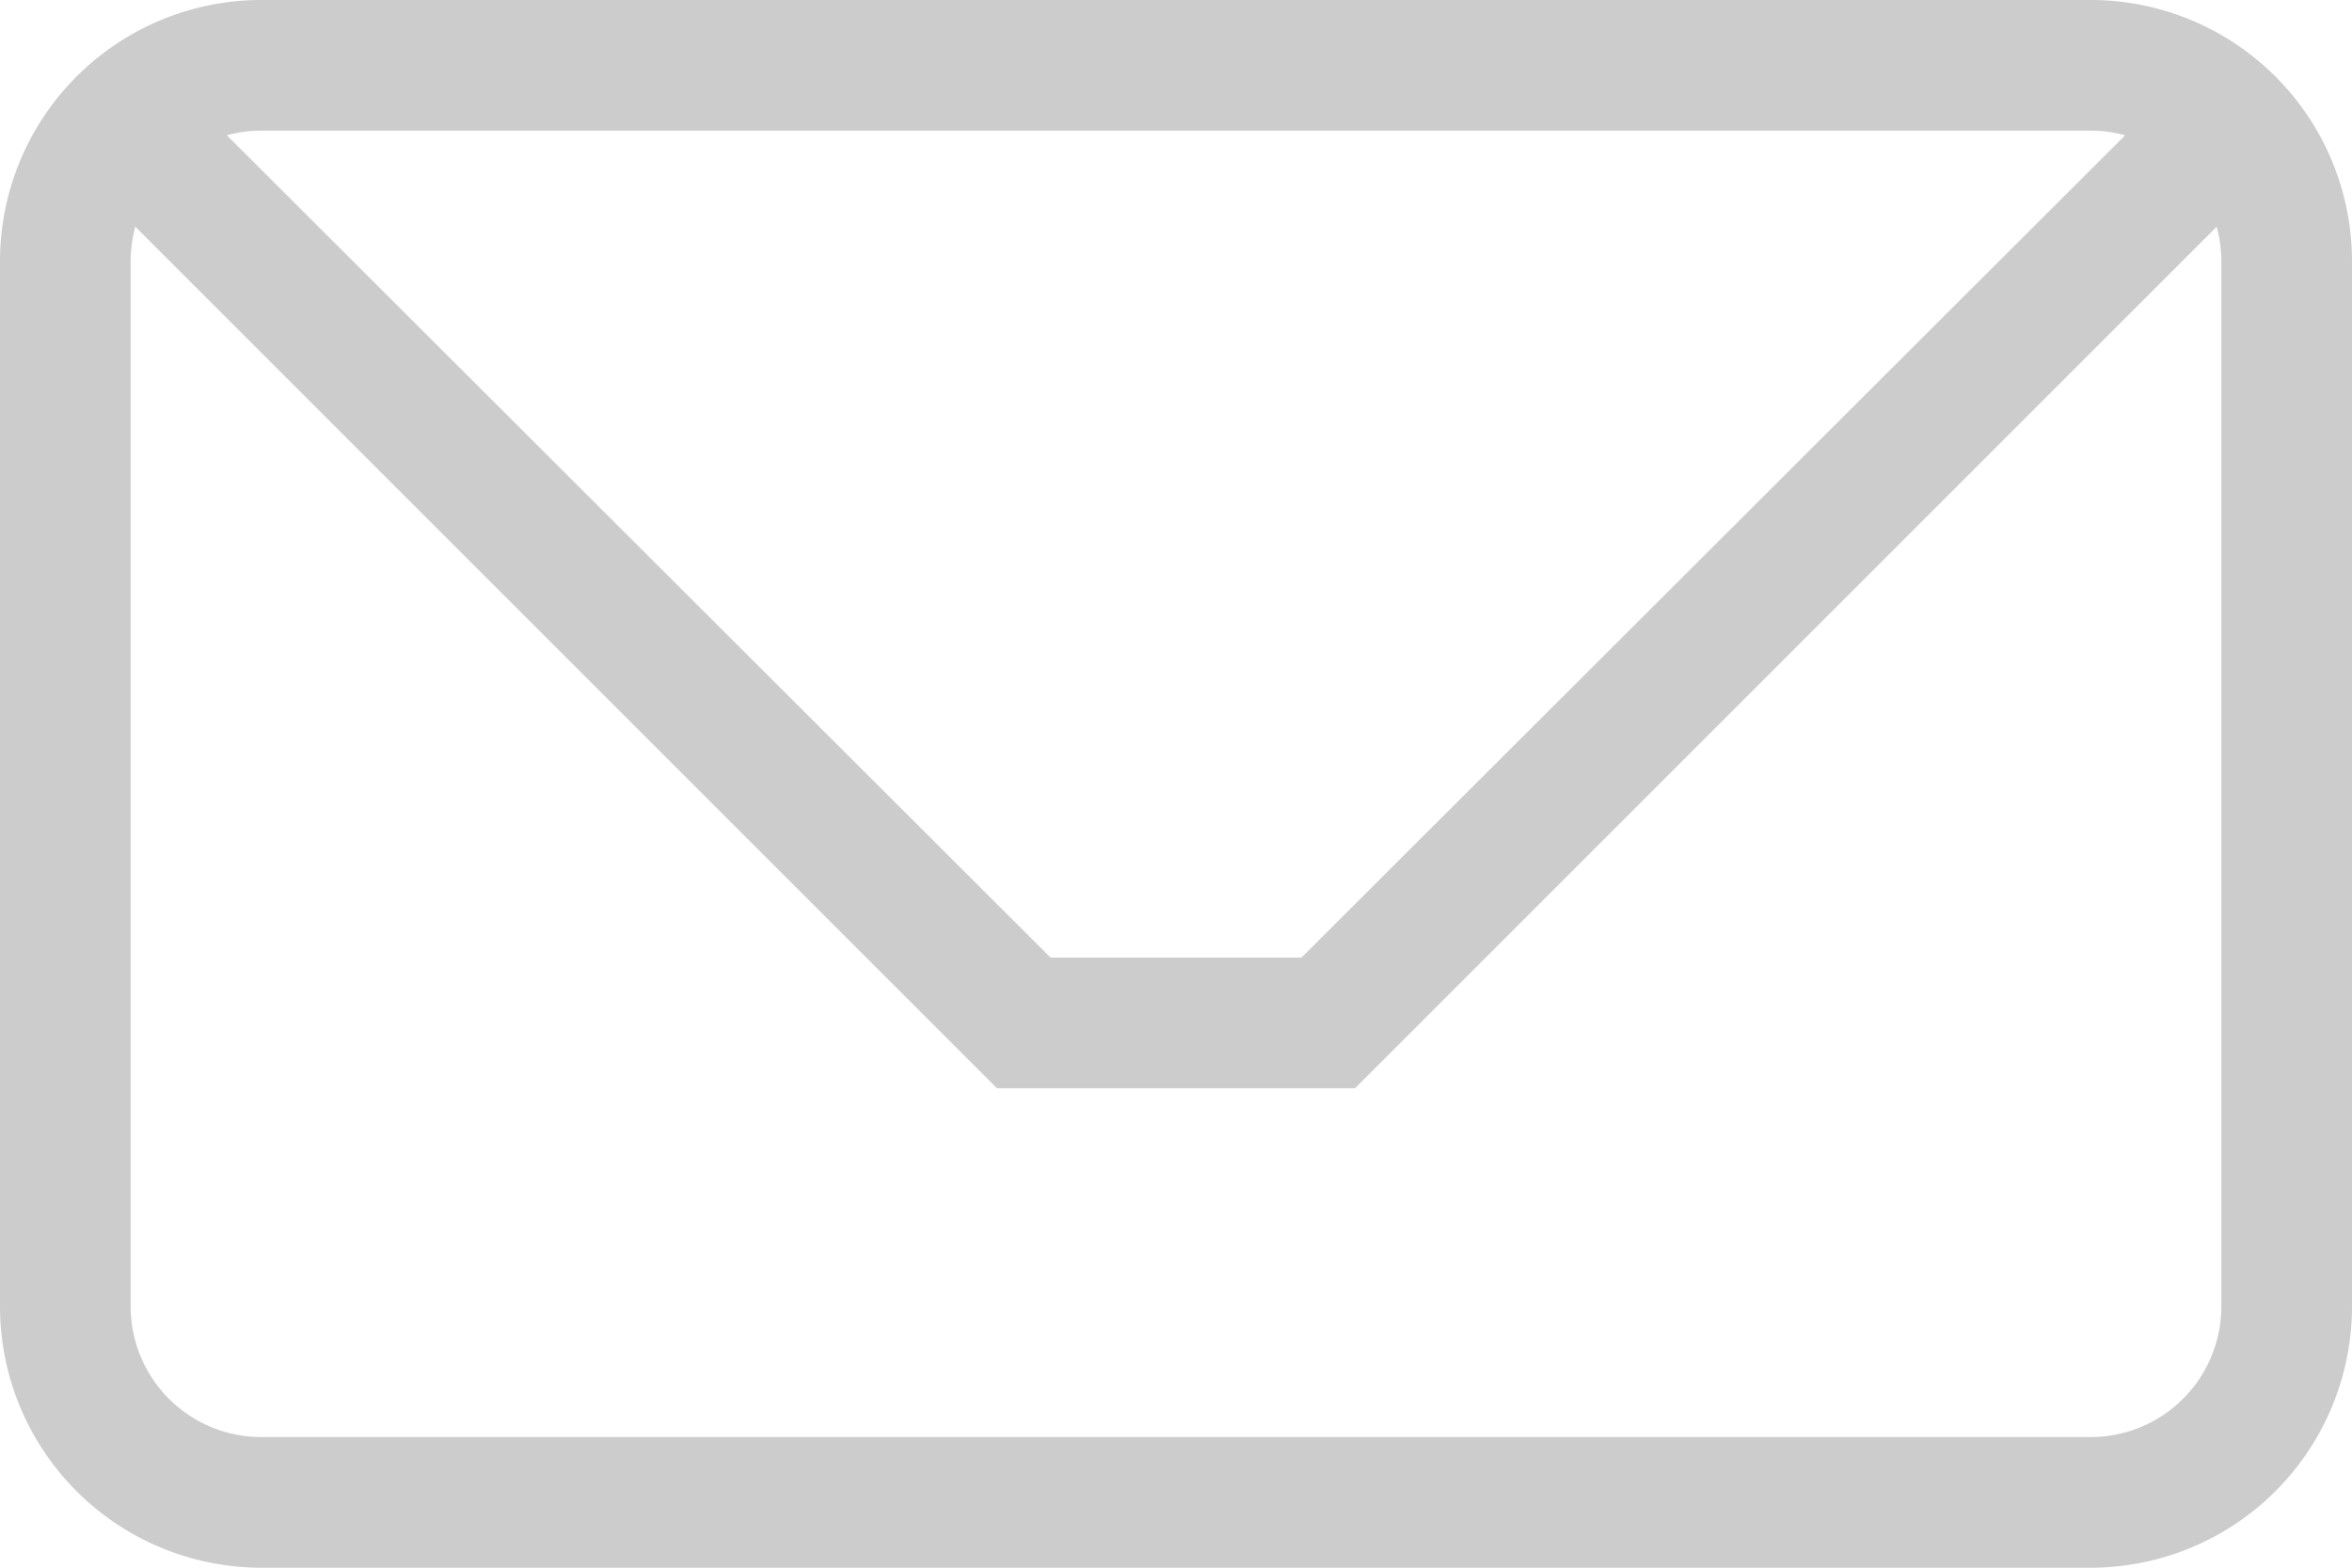 <svg id="レイヤー_1" data-name="レイヤー 1" xmlns="http://www.w3.org/2000/svg" viewBox="0 0 18 12"><defs><style>.cls-1{fill:#ccc}</style></defs><title>ベクトルスマートオブジェクト2</title><path class="cls-1" d="M16 1a1 1 0 0 1 1 1v8a1 1 0 0 1-1 1H2a1 1 0 0 1-1-1V2a1 1 0 0 1 1-1h14m0-1H2a2 2 0 0 0-2 2v8a2 2 0 0 0 2 2h14a2 2 0 0 0 2-2V2a2 2 0 0 0-2-2z"/><path class="cls-1" d="M10.37 8.33H7.63L.65 1.35l.7-.7 6.69 6.68h1.92L16.65.65l.7.7-6.98 6.98z"/></svg>